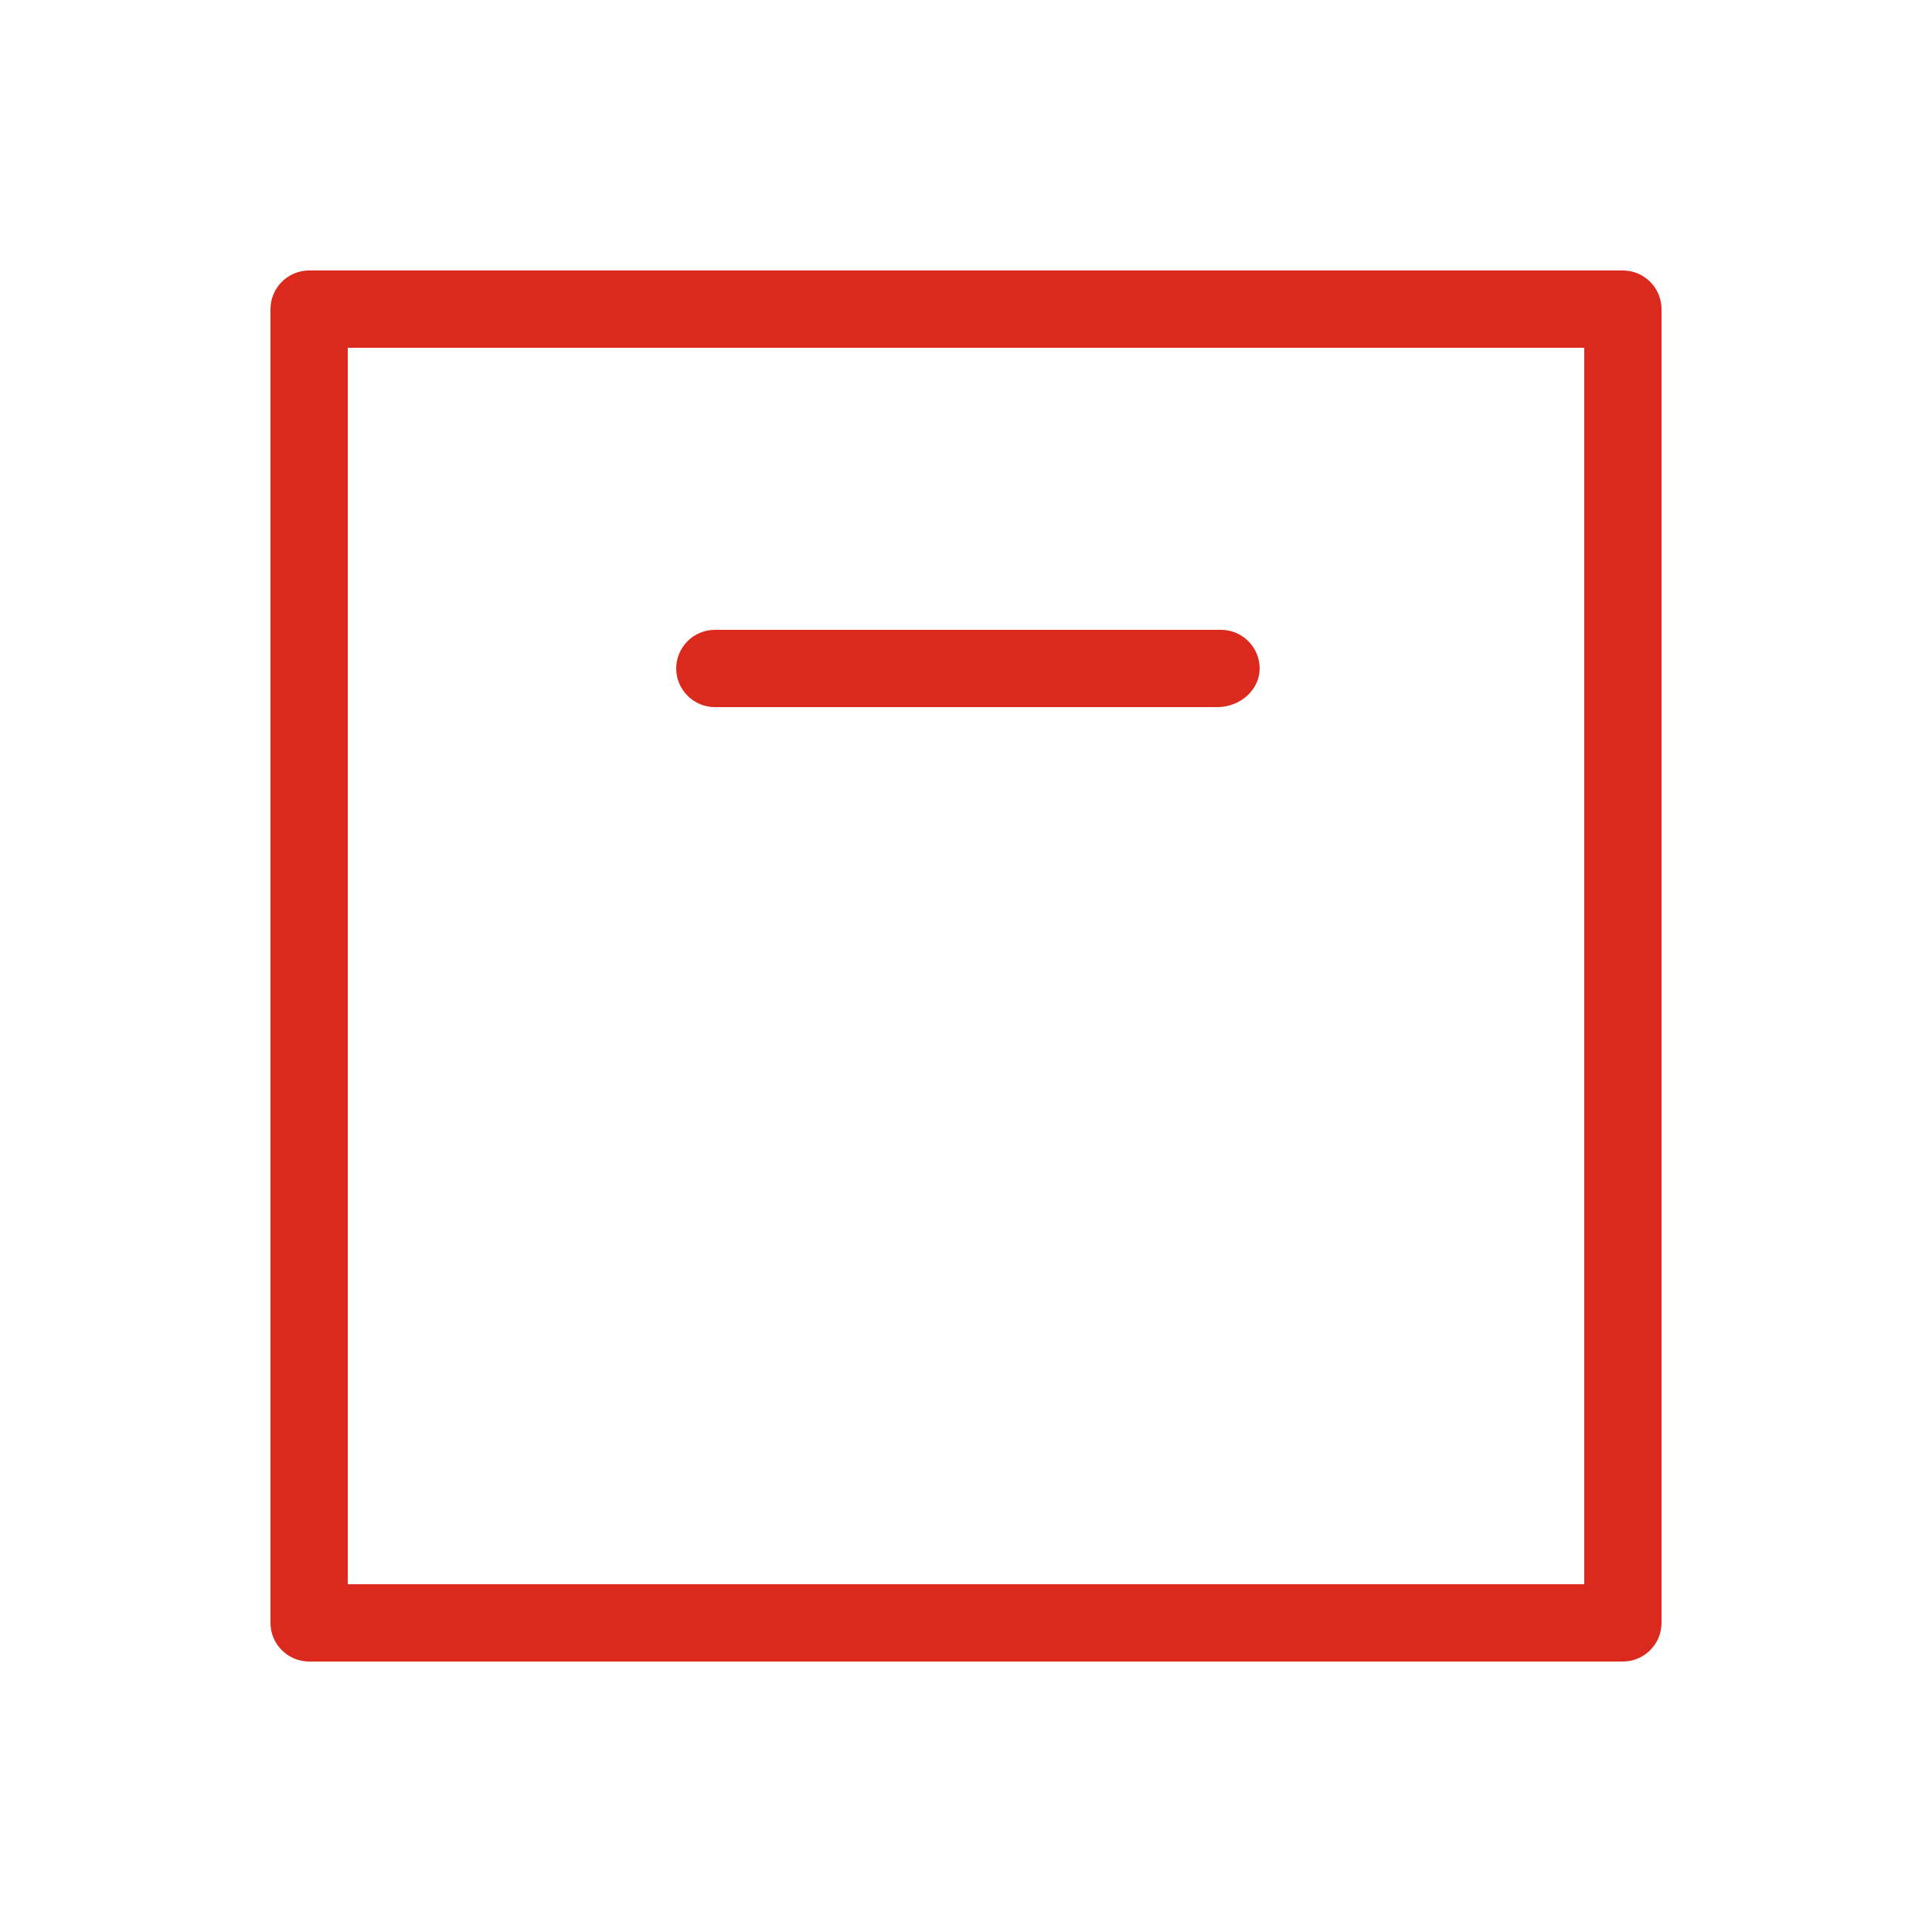 <?xml version="1.0" encoding="utf-8"?>
<!-- Generator: Adobe Illustrator 21.0.0, SVG Export Plug-In . SVG Version: 6.00 Build 0)  -->
<!DOCTYPE svg PUBLIC "-//W3C//DTD SVG 1.1//EN" "http://www.w3.org/Graphics/SVG/1.1/DTD/svg11.dtd">
<svg version="1.1" id="Layer_1" xmlns="http://www.w3.org/2000/svg" xmlns:xlink="http://www.w3.org/1999/xlink" x="0px" y="0px"
	 viewBox="0 0 100 100" style="enable-background:new 0 0 100 100;" xml:space="preserve">
<style type="text/css">
	.st0{fill:#DC291E;}
</style>
<g>
	<path class="st0" d="M84,86H16c-1.1,0-2-0.9-2-2V16c0-1.1,0.9-2,2-2h68c1.1,0,2,0.9,2,2v68C86,85.1,85.1,86,84,86z M18,82h64V18H18
		V82z"/>
</g>
<g>
	<path class="st0" d="M63,36.6H37c-1.1,0-2-0.9-2-2s0.9-2,2-2h26.2c1.1,0,2,0.9,2,2S64.2,36.6,63,36.6z"/>
</g>
</svg>

